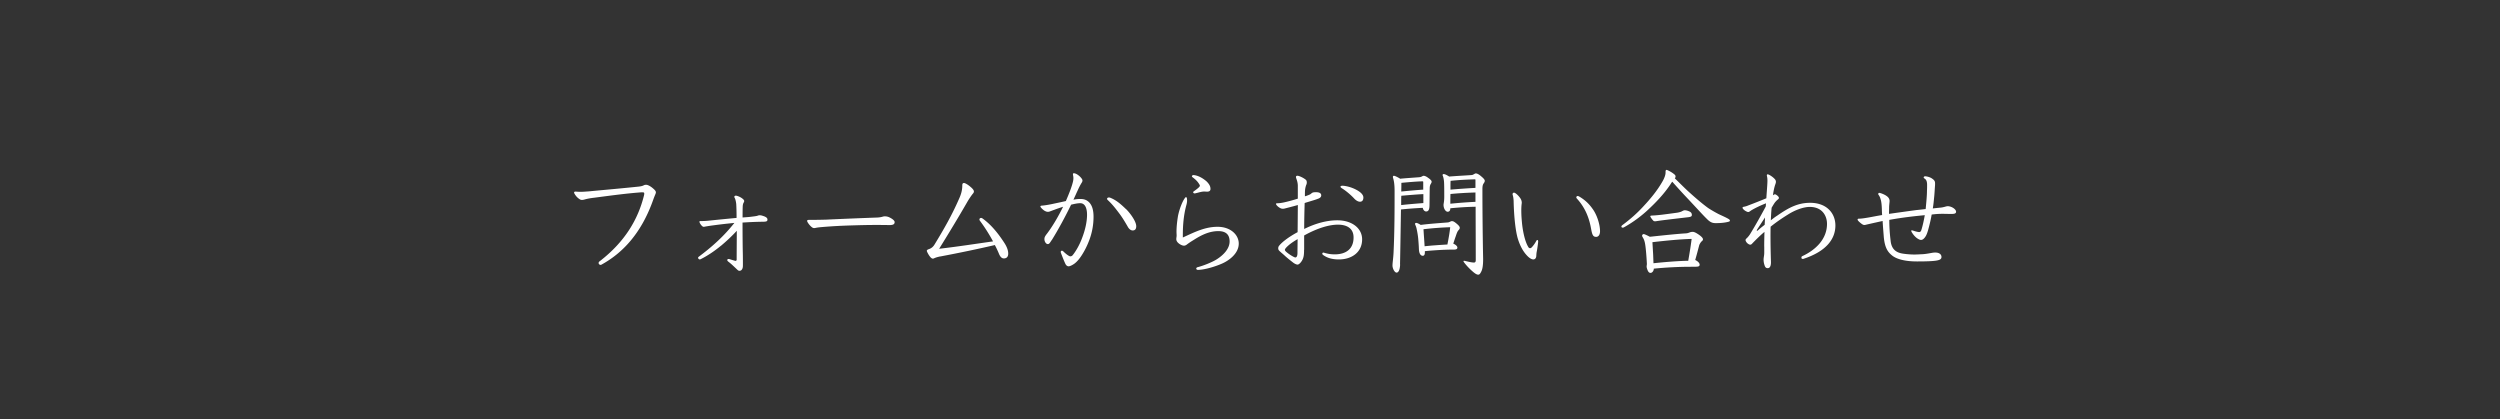 <svg data-name="レイヤー 1" xmlns="http://www.w3.org/2000/svg" viewBox="0 0 596 100"><rect x="0" y="0" width="596" height="100" fill="#333333" stroke="none"/><path d="M153.05 45.84c-3.64.25-8.12.87-11.34 1.29-.95.11-1.74.25-2.41.45-.22.06-.39.08-.56.08-.28 0-.45-.06-.9-.42-.53-.42-.98-1.15-.98-1.32 0-.14.11-.25.31-.25.42.03.78.06 1.2.06.62 0 1.29-.06 2.04-.11 3.53-.34 7.7-.7 11.7-1.12.59-.06 1.01-.14 1.34-.31.2-.11.36-.14.62-.14.28 0 .87.25 1.51.78.59.5.78.73.78 1.04 0 .11-.03.22-.17.56-.11.25-.31.76-.45 1.15-2.88 8.2-7.45 12.82-12.35 15.51a.51.51 0 01-.2.06c-.25 0-.48-.2-.48-.45 0-.14.06-.28.22-.39 6.16-4.73 9.21-10.16 10.58-15.65.06-.22.08-.39.08-.5 0-.25-.11-.31-.42-.31H153zm18.87 12.71c-1.65 1.37-3.36 2.49-4.9 3.25-.06.03-.14.05-.2.05-.22 0-.39-.22-.39-.39 0-.08.03-.17.11-.22 1.57-1.18 3.11-2.41 4.62-3.84 1.32-1.23 2.6-2.6 3.92-4.26-2.46.25-3.61.39-5.1.59-.84.11-1.37.2-1.85.28-.14.03-.25.06-.34.06-.17 0-.28-.06-.45-.22-.36-.36-.59-.81-.59-.98 0-.11.06-.17.2-.17.81 0 1.34-.03 1.85-.08 2.41-.25 4.45-.45 6.8-.67 0-1.32-.03-2.49-.08-3.33-.06-.48-.17-1.12-.39-1.48-.06-.08-.06-.14-.06-.22 0-.17.14-.28.36-.28.2 0 .84.2 1.37.56.5.34.62.56.62.73 0 .11-.06.25-.11.34-.14.22-.22.48-.25.98-.03.98-.03 1.79-.03 2.6.62-.06 1.29-.08 1.96-.17.92-.11 1.37-.17 1.6-.25.2-.08.34-.11.53-.11s.42.03.64.11c.76.22 1.2.48 1.2.9 0 .34-.08.53-1.04.53-2.1.03-3.5.11-4.9.2 0 2.74.03 5.77.06 7.03.03.95.03 2.52.03 3.05s-.03.87-.31 1.2c-.11.14-.34.22-.48.22-.22 0-.36-.08-.56-.28-.64-.59-1.32-1.29-2.16-1.93-.17-.14-.22-.25-.22-.36 0-.14.14-.25.34-.25.06 0 .08 0 .17.03.45.14 1.34.42 1.48.42.11 0 .25-.11.25-.28 0-2.16.03-4.54.03-6.89-1.15 1.26-2.44 2.46-3.75 3.56zm25.09-6.19c3.64-.17 8.23-.36 12.15-.5.56-.03.95-.11 1.26-.2.28-.08.36-.08.59-.08.28 0 .59.06.87.17.76.34 1.4.81 1.4 1.18 0 .42-.17.73-1.26.73-1.26-.03-2.27-.03-3.19-.03-2.27 0-4.09.06-5.85.11-2.02.06-4.54.17-7.34.42-.31.03-.76.08-1.06.14-.14.03-.31.08-.48.08s-.34-.06-.53-.2c-.59-.45-1.15-1.26-1.15-1.51 0-.2.17-.25.48-.25 1.93 0 3-.03 4.12-.06zm27.16 8.77c-.7.14-1.2.31-1.48.45-.11.06-.2.08-.28.08-.2 0-.36-.11-.56-.31-.45-.48-.9-1.4-.9-1.54 0-.17.17-.31.42-.39.56-.17 1.04-.5 1.4-1.09 2.24-3.67 4.23-7.11 6.02-11.28.42-.98.62-1.9.62-2.8 0-.39.08-.62.42-.62.25 0 .92.39 1.48.87.64.53.87.87.87 1.15 0 .17-.08.34-.25.53-.31.36-.92 1.26-1.29 1.9-1.99 3.47-4.62 7.81-6.75 11.23 4.62-.53 8.88-1.21 12.85-1.76-.87-1.62-1.96-3.36-3.16-4.96a.44.44 0 01-.08-.28c0-.22.2-.36.42-.36.08 0 .2.06.28.11 2.02 1.43 3.72 3.5 5.24 5.85.73 1.12.92 1.96.92 2.55 0 .73-.36 1.15-1.04 1.15-.5 0-.9-.39-1.23-1.26-.25-.59-.56-1.26-.92-1.93-4.06.95-8.54 1.88-12.99 2.72zm26.55-3.89c-.45.7-.59.95-.92.95-.2 0-.42-.14-.56-.36-.14-.22-.25-.45-.25-.84 0-.48.22-.78.7-1.4 1.01-1.34 2.38-3.5 3.75-6.3-.76.25-1.51.5-2.18.76-.25.08-.59.22-.84.31-.2.08-.36.14-.62.14-.2 0-.39-.06-.62-.17-.45-.2-1.15-.9-1.15-1.09 0-.14.11-.2.36-.22.53-.03 1.6-.2 2.35-.36.92-.2 2.16-.45 3.36-.73.78-1.79 1.48-3.56 1.74-4.82.03-.2.06-.42.06-.64 0-.45-.11-.73-.11-.95 0-.14.06-.22.22-.22.42 0 1.06.39 1.57.92.31.34.48.59.48.81 0 .2-.08.39-.25.64-.22.36-.56.98-.84 1.62-.34.73-.7 1.54-1.06 2.32a7.58 7.58 0 011.68-.17c.98 0 1.62.31 2.16.9.67.76.95 1.9.95 3.33 0 1.96-.36 3.81-.98 5.49-.5 1.34-1.12 2.6-1.85 3.72-.59.92-1.2 1.6-1.79 2.02-.45.31-1.01.59-1.32.59-.28 0-.59-.17-.81-.67-.31-.67-.73-1.74-1.01-2.49-.03-.08-.06-.14-.06-.25 0-.2.11-.31.28-.31.08 0 .2.03.31.14.73.73 1.43 1.2 1.68 1.2.22 0 .39-.08.53-.22.81-.98 1.74-2.6 2.35-4.31.67-1.76 1.12-3.7 1.12-5.4 0-1.54-.48-2.74-1.62-2.74-.56 0-1.32.14-2.18.36-1.4 2.88-3.08 5.99-4.62 8.46zm17.67-7.45c.84.78 2.49 2.91 2.49 4.14 0 .7-.31 1.01-.84 1.01-.42 0-.81-.28-1.12-.78-.64-1.12-1.34-2.3-2.1-3.3-.87-1.15-1.62-2.13-2.69-3.13-.14-.11-.2-.22-.2-.34 0-.2.22-.31.45-.31.11 0 .25.03.5.14 1.2.53 2.1 1.23 3.5 2.58zm13.6 6.83c2.97-1.37 5.35-2.55 8.29-2.55 3.11 0 5.04 1.93 5.04 4 0 2.41-2.41 4.09-4.03 4.79-1.79.78-4.2 1.46-5.68 1.48-.25 0-.42-.11-.42-.31 0-.14.11-.28.34-.34 1.18-.28 3.5-1.18 4.59-1.9 1.65-1.06 3.02-2.55 3.02-4.23s-.95-2.46-2.69-2.46c-2.3 0-4.23 1.06-5.91 2.13-.59.36-1.12.7-1.62 1.09-.2.14-.39.25-.67.25-.45 0-1.26-.42-1.62-.95-.14-.2-.2-.39-.2-.64 0-.2.06-.45.08-.78 0-.28-.03-.59-.03-.9 0-1.09.11-2.32.36-3.84.36-1.74 1.06-3.44 1.57-4.14.14-.22.22-.31.34-.31.14 0 .25.14.25.79 0 .36-.06.73-.2 1.2-.62 2.35-.81 4.65-.81 7.08v.53zm2.46-10.78c0-.06.03-.14.14-.22 1.04-.73 1.46-1.12 1.46-1.34 0-.08-.03-.14-.08-.25-.42-.73-.87-1.18-1.68-1.79-.11-.08-.14-.17-.14-.22 0-.14.2-.28.34-.28.17 0 .34.03.48.06.84.17 1.79.67 2.69 1.46.73.73.92 1.26.92 1.79 0 .48-.36.64-.78.64-.34 0-.53-.03-.67-.03-.25 0-.53.03-.87.11-.31.06-.76.2-1.26.31-.11.03-.14.03-.2.03-.17 0-.34-.11-.34-.25zm26.44 13.72c0 1.06-.06 1.68-.36 2.32-.34.7-.87 1.2-1.18 1.2-.22 0-.53-.11-.95-.39-.81-.62-1.71-1.34-2.27-1.88-.28-.25-.59-.5-.84-.73-.34-.31-.56-.48-.56-.87 0-.25.06-.45.25-.67.87-1.06 2.72-2.32 4.37-3.19.03-2.07.03-4.2.06-6.47-1.2.34-2.07.56-3.05.81-.2.06-.39.08-.53.08-.17 0-.31-.03-.45-.08-.67-.28-1.18-.87-1.18-1.06 0-.11.11-.17.25-.17.42 0 .98-.06 1.62-.2 1.01-.22 2.16-.53 3.33-.9v-3.05c0-.73-.2-1.29-.36-1.76a.762.762 0 01-.08-.34c0-.2.11-.31.34-.31.42 0 1.46.5 1.96.92.2.14.28.39.28.67 0 .17-.03.34-.08.48-.17.34-.31.98-.34 1.4-.03.34-.03.76-.03 1.43.34-.08.9-.31 1.15-.42.34-.14.48-.48.98-.53.2-.03.36-.03.5-.03.78 0 1.26.22 1.26.76 0 .42-.34.67-.87.84-.7.28-2.04.64-3.08.98-.06 2.02-.11 4.09-.11 6.19 2.86-1.43 5.57-2.07 7.9-2.07 3.53 0 5.91 1.93 5.91 4.54 0 3.16-2.58 4.79-5.52 4.79-1.48 0-2.69-.28-3.75-1.04-.17-.11-.22-.22-.22-.34 0-.14.08-.25.25-.25.08 0 .17.03.34.08.76.22 1.48.34 2.38.34 2.6 0 4.48-1.23 4.48-4.03 0-2.18-1.6-3.05-3.72-3.05-2.02 0-4.79.76-8.06 2.58v3.42zm-4.4-.36c-.08.11-.17.25-.17.36s.06.25.34.5c.9.78 1.96 1.32 2.13 1.32.36 0 .53-.39.53-1.12 0-1.04.03-2.18.03-3.25-1.2.7-2.16 1.37-2.86 2.18zm13.08-14.7c0-.11.2-.22.42-.22.7 0 2.07.28 3.33.95 1.06.56 1.71 1.2 1.71 1.85s-.28 1.01-.81 1.01c-.5 0-1.04-.36-1.48-.87-.76-.79-1.88-1.76-2.86-2.35-.22-.14-.31-.28-.31-.36zm14.22 18.56c-.06 1.43-.45 1.93-.84 1.93-.5 0-.98-1.01-.98-1.68s.17-1.57.25-3c.25-5.21.25-10.42.25-14.73 0-1.4-.11-2.32-.34-3.08-.03-.08-.06-.22-.06-.31 0-.22.11-.28.25-.28.25 0 1.06.42 1.48.7 1.37-.14 3.19-.25 4.56-.36.64-.06.73-.34 1.04-.34s.73.22 1.06.48c.5.34.84.67.84.9s-.06.31-.2.56c-.11.17-.25.5-.25.95-.03.76-.03 3.02-.06 4.28-.03 1.04-.34 1.34-.81 1.34-.28 0-.7-.28-.78-.87-1.74.08-3.58.22-5.21.39-.08 5.38-.2 12.29-.22 13.1zm.25-14.17c1.76-.2 3.53-.34 5.29-.48v-2.13c-1.76.08-3.64.25-5.26.39-.03.64-.03 1.23-.03 1.65v.56zm5.26-5.52c0-.08-.08-.14-.17-.14-1.4.03-3.3.2-5.04.36 0 .22 0 .95-.03 2.07 1.74-.17 3.5-.34 5.24-.45v-1.85zm.39 16.71c0 .5-.08.9-.5.9-.5 0-.87-.5-.92-1.54-.03-.84-.08-1.57-.17-2.58-.08-.81-.2-1.48-.39-2.38-.17-.73-.36-.9-.36-1.09 0-.17.11-.25.28-.25.25 0 .78.28 1.06.48 2.46-.31 4.84-.45 6.47-.59.39-.03.7-.31.95-.31.34 0 .56.11 1.2.64.45.39.7.67.7.95 0 .2-.08.36-.34.62-.22.25-.39.7-.62 1.4-.22.59-.39 1.18-.59 1.76.45.17.98.56.98.92 0 .39-.28.5-.95.5h-.53c-.59 0-1.32.03-2.13.06-1.01.06-2.52.14-4.14.31v.2zm-.31-5.15c.06 1.09.17 2.38.25 3.78 1.82-.2 3.61-.31 5.43-.42.28-1.37.56-2.97.67-4.12-1.96.06-4.17.22-6.36.48v.28zm6.38-5.29c0 .56-.22.84-.64.84-.5 0-.98-.78-.98-1.62 0-.34.17-.76.17-1.93 0-1.06 0-2.97-.06-3.64-.06-.67-.17-1.06-.25-1.29a.573.573 0 01-.08-.28c0-.14.08-.22.25-.22.25 0 .59.14 1.32.59 2.07-.17 3.92-.25 5.38-.36.36-.03.73-.39.95-.39.36 0 .84.28 1.37.76.34.28.78.7.78.98s-.11.42-.28.67-.28.56-.28 1.34c0 5.12.06 11 .17 16.69 0 1.4-.14 2.35-.42 2.91-.31.64-.48.79-.76.79-.5 0-1.15-.59-1.82-1.21-.5-.48-1.09-1.09-1.6-1.79-.06-.08-.08-.14-.08-.2 0-.08.06-.11.17-.11.17 0 1.57.42 2.3.42.36 0 .45-.2.45-.62 0-4.56-.03-8.6-.03-12.68-2.02.03-4.03.17-6.02.36zm5.99-3.75c-1.99.06-3.98.17-5.96.36-.03.79-.03 1.54-.03 2.32 1.99-.2 4-.36 5.99-.45v-2.24zm0-3c0-.08-.06-.14-.11-.14-1.85.06-3.67.14-5.82.36-.03.48-.03.95-.03 1.43v.67c1.99-.17 3.98-.31 5.96-.42v-1.9zm12.59 16c.14.2.28.28.42.28.17 0 .34-.11.48-.28.36-.39.73-.92.98-1.4.08-.17.2-.28.31-.28.08 0 .17.14.17.36s-.17 1.54-.31 2.27c-.08.39-.11.64-.14 1.23-.03.39-.25.78-.7.78-.53 0-1.2-.53-1.76-1.2-.64-.73-1.34-1.88-1.88-3.56-.59-1.82-.98-5.35-1.06-9.18-.06-1.18-.25-1.37-.25-1.62 0-.2.14-.36.34-.36.34 0 1.15.76 1.57 1.43.17.28.28.62.28.98 0 .2-.11.62-.11 1.85 0 .67.03 1.57.14 2.69.14 1.76.64 4.59 1.54 6.02zm11.45-11.82c0-.2.17-.34.31-.34.08 0 .2.03.36.11 1.43.84 2.44 1.79 3.42 3.25.95 1.46 1.57 3.56 1.57 5.04 0 .78-.34 1.34-.92 1.34-.67 0-.92-.34-1.18-1.76-.45-2.6-1.34-5.1-3.44-7.39a.35.35 0 01-.11-.25zm33.01 6.11c-.64 0-1.2-.31-1.79-.9-1.15-1.12-2.38-2.52-4.76-5.04-1.62-1.71-2.83-3.08-3.58-3.92-.17.2-.31.42-.39.56-1.51 2.29-3.44 4.34-5.6 6.33-1.62 1.48-3.5 2.86-5.52 3.98a.65.65 0 01-.31.08c-.2 0-.31-.11-.31-.25 0-.11.08-.25.28-.39 1.88-1.4 3.44-2.77 5.01-4.48 1.54-1.65 3.22-3.64 4.48-5.85.5-.84.76-1.65.76-2.13v-.25c0-.22.06-.42.25-.42.17 0 1.12.5 1.6.87.45.34.53.45.53.73 0 .11-.06.28-.17.42.78.73 2.07 2.07 3.3 3.19 1.82 1.65 3.28 2.88 4.59 3.84.59.42 2.27 1.37 2.72 1.57.78.37 1.62.73 2.21 1.09.2.11.31.25.31.39 0 .11-.08.2-.28.25-.67.2-1.76.34-2.86.34h-.48zm-5.74 10.42c-2.83 0-6.08.17-8.79.45 0 .5-.36 1.01-.78 1.01-.39 0-.59-.34-.76-.79-.14-.39-.17-.56-.17-.78 0-.17.06-.36.06-.59-.08-1.54-.22-3.44-.39-4.54-.14-.9-.31-1.32-.64-1.85-.06-.11-.11-.22-.11-.31 0-.2.17-.39.39-.39.2 0 1.04.42 1.46.64 3.61-.39 6.69-.7 8.51-.81.84-.03.95-.36 1.71-.36.42 0 .9.31 1.29.56.76.5 1.15.92 1.15 1.2 0 .25-.14.36-.34.53-.2.2-.48.64-.56.92-.31 1.18-.56 2.16-.95 3.5.5.22 1.06.67 1.06 1.12 0 .42-.39.48-1.06.48h-1.06zm-8.9-10.98c-.36-.36-.73-.92-.73-1.06 0-.11.11-.14.36-.17.78-.03 1.32-.08 2.13-.17.76-.08 2.66-.34 3.84-.5.45-.06 1.01-.22 1.2-.34.39-.2.5-.25.67-.25.31 0 .67.08 1.04.25.45.17.67.45.67.87 0 .34-.22.48-1.06.56-1.71.2-3.86.45-4.96.59-1.2.14-1.96.25-2.63.36-.31 0-.42-.03-.53-.14zm.03 10.14c2.86-.31 6.13-.56 8.29-.59.39-2.24.64-3.84.81-5.21-2.58.06-6.3.42-9.35.78.06.95.11 1.93.17 2.91l.08 2.1zm26.4-4.01c0-1.18.03-2.35.06-3.47-1.04.87-1.96 1.79-2.94 2.8-.14.17-.28.25-.45.25-.11 0-.22-.03-.36-.11-.48-.25-.76-.76-.76-.98 0-.11.06-.22.17-.34.42-.36.76-.84.9-1.06 1.32-2.16 2.46-4.2 3.75-6.61.03-.31.03-.56.06-.76-1.15.45-2.49 1.06-3.56 1.71-.25.17-.45.37-.7.37-.11 0-.39-.11-.67-.28-.34-.2-.67-.56-.67-.73 0-.08.06-.2.22-.22.25-.06.62-.11 1.06-.31 1.2-.45 2.91-1.12 4.4-1.74.06-.98.14-1.93.2-2.91.03-.48.06-.9.06-1.29 0-.84-.14-1.06-.14-1.26 0-.14.06-.25.2-.25.25 0 1.15.53 1.68 1.12.2.2.28.45.28.67s-.08.42-.14.59c-.28.79-.42 1.68-.48 1.99-.03.2-.06.42-.08.62.31-.2.34-.22.48-.22.08 0 .2.03.34.14.17.11.59.42.59.7 0 .2-.11.28-.36.48-.25.22-.56.56-.7.78-.17.25-.39.62-.67 1.09-.06.56-.11 1.23-.14 1.96-.03.31-.03.7-.06 1.04.45-.34.92-.73 1.54-1.12 2.63-1.82 4.82-3.05 7.84-3.05 4.03 0 6.02 2.58 6.02 5.4 0 3.22-2.16 6.16-7.59 7.95-.08.03-.11.03-.17.03-.2 0-.34-.11-.34-.25 0-.2.03-.34.22-.42 3.08-1.43 5.88-3.98 5.88-7.7 0-1.79-1.04-4.03-4.12-4.03-1.57 0-3.64.81-5.29 1.88-1.18.73-2.6 1.68-4.03 2.83-.03.67-.03 1.43-.03 2.27 0 1.68.03 3.7.11 6.19 0 1.23-.45 1.43-.78 1.43-.42 0-.62-.25-.76-.73-.17-.5-.22-.95-.22-1.29s.06-.59.08-.79c.06-.34.08-.59.08-1.01v-1.34zm-1.71-3.98c-.06.08-.06.11-.06.17s.03.08.08.08.11-.03.2-.11c.59-.53 1.09-.92 1.6-1.32.03-.64.06-1.12.08-1.74-.98 1.48-1.85 2.83-1.9 2.91zm31.84 2.58c.22 2.35 1.62 2.97 3.22 3.16.84.11 1.65.17 2.41.17s1.46-.06 2.07-.08c.81-.06 1.6-.22 2.13-.31.31-.06.56-.08.84-.08.9 0 1.46.42 1.46 1.06s-.64.87-2.41.98c-.9.06-2.02.08-3.44.08-2.94 0-4.82-.59-5.8-1.32-1.01-.78-1.85-1.74-2.1-4.48-.08-1.04-.2-2.38-.28-3.84-1.2.25-2.52.56-3.78.84-.22.06-.42.11-.59.11s-.31-.06-.56-.22c-.5-.36-1.04-.84-1.04-1.06 0-.11.08-.22.25-.22.73 0 1.65-.17 2.32-.28 1.01-.17 2.18-.42 3.28-.59-.03-.36-.06-1.01-.06-1.34-.03-.84-.08-1.76-.31-2.46-.11-.39-.25-.7-.5-1.04-.06-.08-.06-.11-.06-.17 0-.11.08-.28.25-.28.14 0 1.01.25 1.68.7.62.42.78.84.78 1.26 0 .22-.11 1.06-.11 1.48s-.03 1.12-.03 1.57c2.38-.34 4.54-.64 6.47-.9.84-.08 1.6-.17 2.27-.25.17-1.76.31-3.25.31-4.37.03-.5.03-.9.03-1.23 0-.31 0-.56-.06-.81-.06-.39-.25-.67-.56-.87-.14-.08-.2-.2-.2-.25 0-.14.17-.28.34-.28.28 0 1.06.14 1.6.5.67.45.78.7.78 1.23 0 .2 0 .42-.03.7-.06.81-.11 1.93-.2 2.66-.06.62-.14 1.57-.31 2.58.62-.08 1.23-.14 1.85-.2.87-.08 1.29-.34 1.74-.34.92.03 1.96.73 1.96 1.32 0 .5-.53.53-1.37.53-.36 0-1.04-.03-1.85-.03-1.01 0-1.65.06-2.6.17-.2 1.2-.5 2.44-.84 3.67-.28.98-.56 1.71-1.2 2.21-.17.11-.31.17-.5.17s-.42-.08-.7-.25c-.56-.31-1.06-.87-1.48-1.54-.11-.17-.14-.31-.14-.39s.03-.11.14-.11c.08 0 .22.06.42.11.48.17 1.06.31 1.34.31.22 0 .39-.17.48-.42.36-1.12.62-2.38.84-3.61-2.58.25-5.15.53-8.46 1.12 0 1.65.11 3.3.31 4.93z" fill="#fff"/></svg>